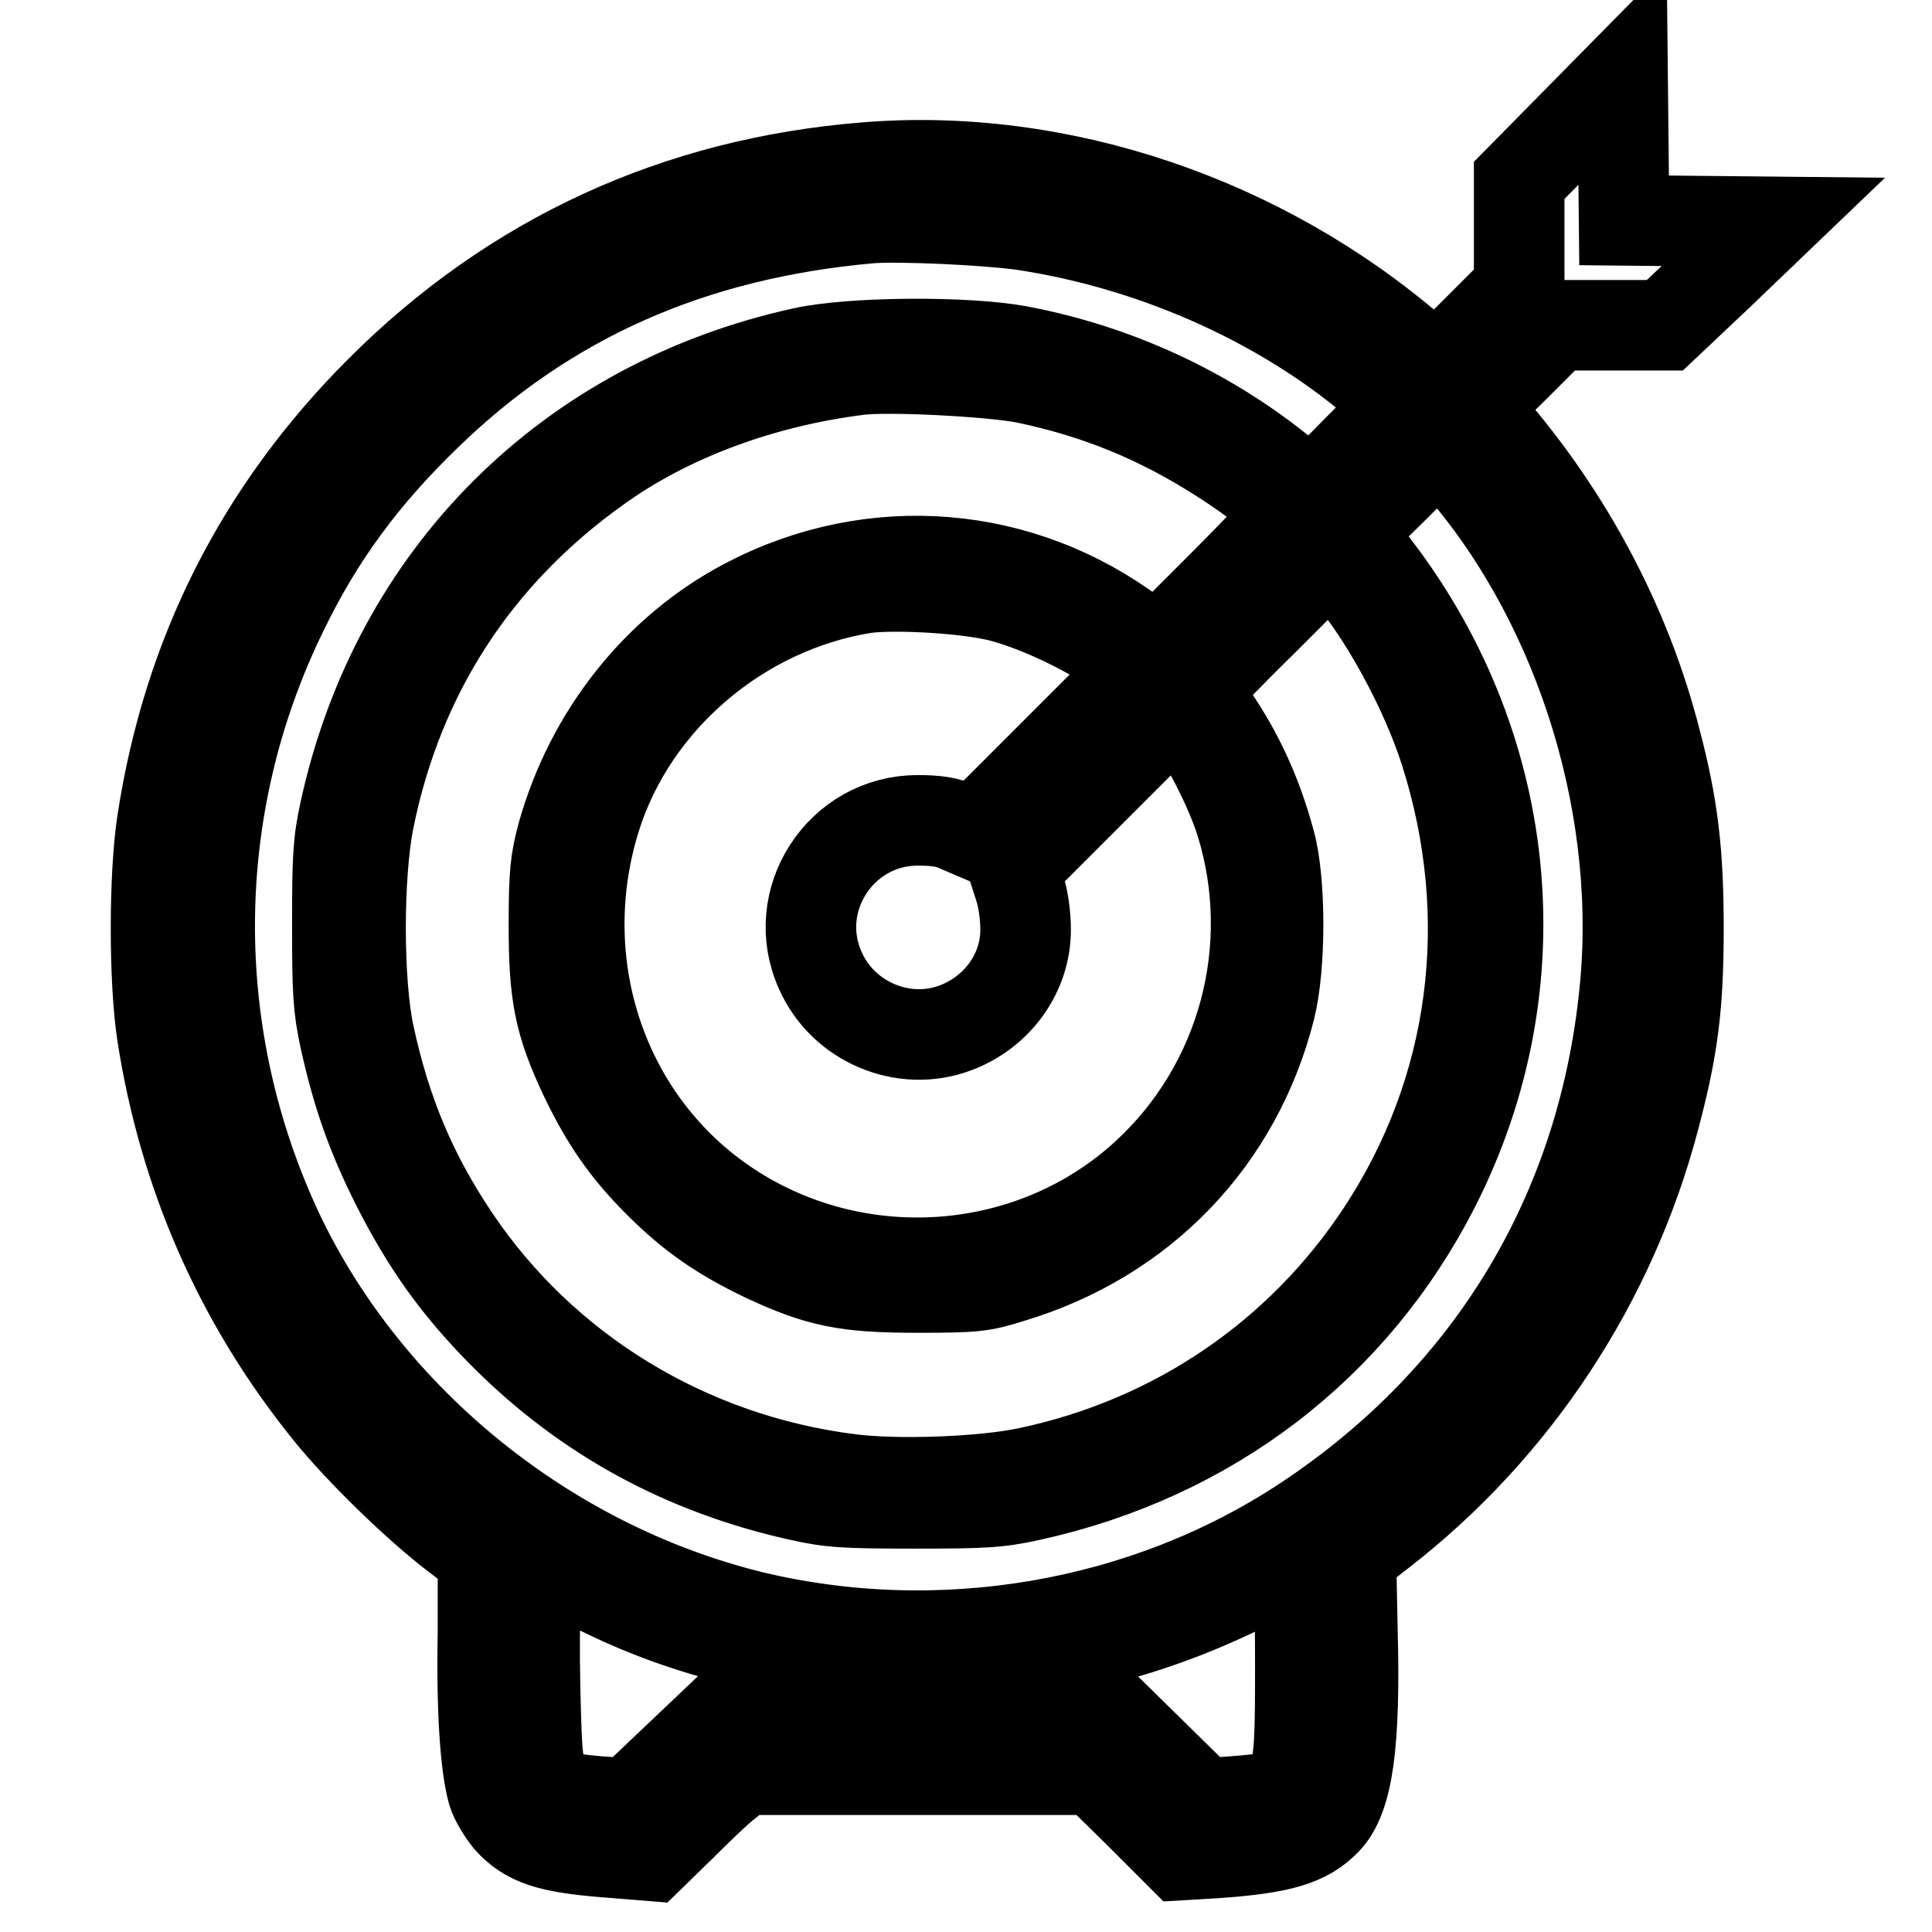 <?xml version="1.0" encoding="utf-8"?>
<!-- Svg Vector Icons : http://www.onlinewebfonts.com/icon -->
<!DOCTYPE svg PUBLIC "-//W3C//DTD SVG 1.1//EN" "http://www.w3.org/Graphics/SVG/1.1/DTD/svg11.dtd">
<svg version="1.1" xmlns="http://www.w3.org/2000/svg" xmlns:xlink="http://www.w3.org/1999/xlink" x="0px" y="0px" viewBox="0 0 256 256" enable-background="new 0 0 256 256" xml:space="preserve">
<g><g><g><path stroke-width="12" fill-opacity="0" stroke="#000000"  d="M208.2,16.9l-6.9,7v7.2v7.1l-5.5,5.5l-5.5,5.5l-3-2.6c-20.1-17.4-47-26.5-72.6-24.4c-24.9,2-46.6,11.9-64.3,29.6c-15.9,15.9-25.5,34.9-28.9,57.1c-1.1,7.2-1.1,21.1,0,28.2c2.9,18.6,10.3,35.4,22,49.9c4.1,5.1,11.7,12.5,16.8,16.4l3.7,2.8L64,216.3c-0.2,10,0.3,17.7,1.3,21.2c0.3,1,1.3,2.6,2.1,3.6c2.5,2.8,5.4,3.7,12.6,4.3l6.2,0.5l4.1-4c2.2-2.2,4.9-4.8,6.1-5.7l2-1.7h23.4h23.3l5.7,5.6l5.7,5.7l5-0.3c8.2-0.6,11.6-1.6,14.2-4.3c2.9-3,3.9-10.1,3.5-25.2l-0.2-9.9l4-3.1c17.8-13.8,30.5-33.2,36.2-54.8c2.5-9.4,3.2-15,3.2-25.2c0-9.9-0.7-16.1-3-24.8c-3.9-15.3-11.6-29.8-22.3-42.1l-1.9-2.1l5.5-5.4l5.5-5.5h7.2l7.2,0l7.2-6.8l7.2-6.9l-9.9-0.1l-9.9-0.1l-0.1-9.6l-0.1-9.6L208.2,16.9z M135.5,29.8c18,2.7,35.5,10.7,48.2,22l2.1,1.9l-6,6l-6,6.1l-3.8-3.1c-10.2-8.3-22.3-13.8-35-16.2c-7-1.3-22-1.2-28.5,0.2c-31.1,6.8-54,29.6-60.8,60.8c-0.9,4.1-1,6.2-1,15c0,8.9,0.1,10.9,1,15.1c1.6,7.2,3.4,12.5,6.8,19.3c4,7.9,8.1,13.7,14.4,20c10.8,10.8,23.8,17.9,39.2,21.3c4,0.9,6.1,1,15.1,1c9.2,0,11.1-0.1,15.2-1c23.8-5.2,42.9-19.8,53.7-41c13.8-27.1,10.4-59-8.7-83.1l-2.8-3.5l6.1-6l6-6l1.9,2.1c16.1,17.9,24.9,44.7,22.8,69.4c-2.6,29.9-17.5,54.9-42.4,71.4c-21.3,14.1-48.5,18.7-73.6,12.6c-27-6.7-50.7-25.9-62.5-50.7c-12.3-26.2-12.2-56.4,0.6-82.5c4.8-9.9,10.7-17.9,19.1-26c15.9-15.4,35-23.9,58.7-26C119,28.6,130.4,29.1,135.5,29.8z M135.9,50.1c9.6,2,17.8,5.4,25.9,10.6c4.6,2.9,9.3,6.7,9.3,7.3c0,0.2-4,4.5-8.9,9.4l-8.9,8.9l-3-2.2c-15-11.3-34.6-12.9-51.3-4.2c-11.9,6.2-20.8,17.5-24.5,30.8c-0.9,3.4-1.1,5-1.1,11.9c0,9.2,0.7,12.9,4.1,20.1c2.8,5.8,5.4,9.6,9.8,14c4.4,4.4,8.2,7,14,9.8c7.3,3.4,10.8,4.1,20.3,4.1c7.5,0,8.5-0.1,12.3-1.3c17.4-5.2,30-18.3,34.4-35.7c1.4-5.6,1.4-16.8,0-21.9c-1.6-6-3.9-11.1-6.9-15.7c-1.6-2.4-2.9-4.5-2.9-4.7c0-0.1,4-4.3,8.9-9.1l8.9-8.9l1.9,2.1c5,5.5,10.7,16,13.3,24.2c7,22,4,44.9-8.4,63.7c-10.8,16.4-27.4,27.7-46.8,31.8c-6,1.3-17.5,1.7-23.7,0.9C91.1,193.3,72,181.6,60.2,164c-5.7-8.5-9.1-16.7-11.3-26.9c-1.5-7-1.5-21.2,0-28.6C52.8,89.3,63,73.5,79.1,62c9.4-6.8,21.8-11.4,34.7-13C117.8,48.5,131.3,49.2,135.9,50.1z M132.4,79c4.8,1.2,11.6,4.4,15.7,7.3l3,2.2l-11,11l-11,11l-2.1-0.9c-1.4-0.7-3.1-0.9-5.4-0.9c-10.2,0-17.1,10.6-12.9,19.9c3,6.8,11,10.2,17.9,7.6c5.6-2.1,9.3-7.3,9.3-13c0-1.8-0.3-4.1-0.8-5.6l-0.8-2.5l10.8-10.8l10.8-10.8l1.6,1.9c2.2,2.6,5.5,9.1,6.9,13.5c5.2,16.7,0.3,35-12.6,46.8c-14.5,13.3-36.6,15.4-53.6,5.2c-17.7-10.6-25.6-32.2-19.3-52.5c4.9-15.7,19.2-27.9,35.8-30.5C118.8,77.4,127.8,77.9,132.4,79z M77.2,209.5c6.9,3.6,12.8,5.8,20.1,7.7c8.2,2.1,15.4,3,24.4,3c16.3,0,31-3.6,45.2-11c2.7-1.4,5-2.4,5.1-2.2s0.3,6.2,0.3,13.4c0,17.6,0,17.6-8.8,18.3l-4.1,0.3l-5.7-5.6l-5.7-5.6h-26.4H95.2l-5.9,5.6l-5.9,5.6l-4.1-0.3c-5-0.4-6.1-0.9-7.3-3.3c-0.8-1.6-0.9-3.1-1.1-11.7c-0.2-9.7,0.1-17.1,0.8-16.8C72,206.9,74.4,208.1,77.2,209.5z"/></g></g></g>
</svg>